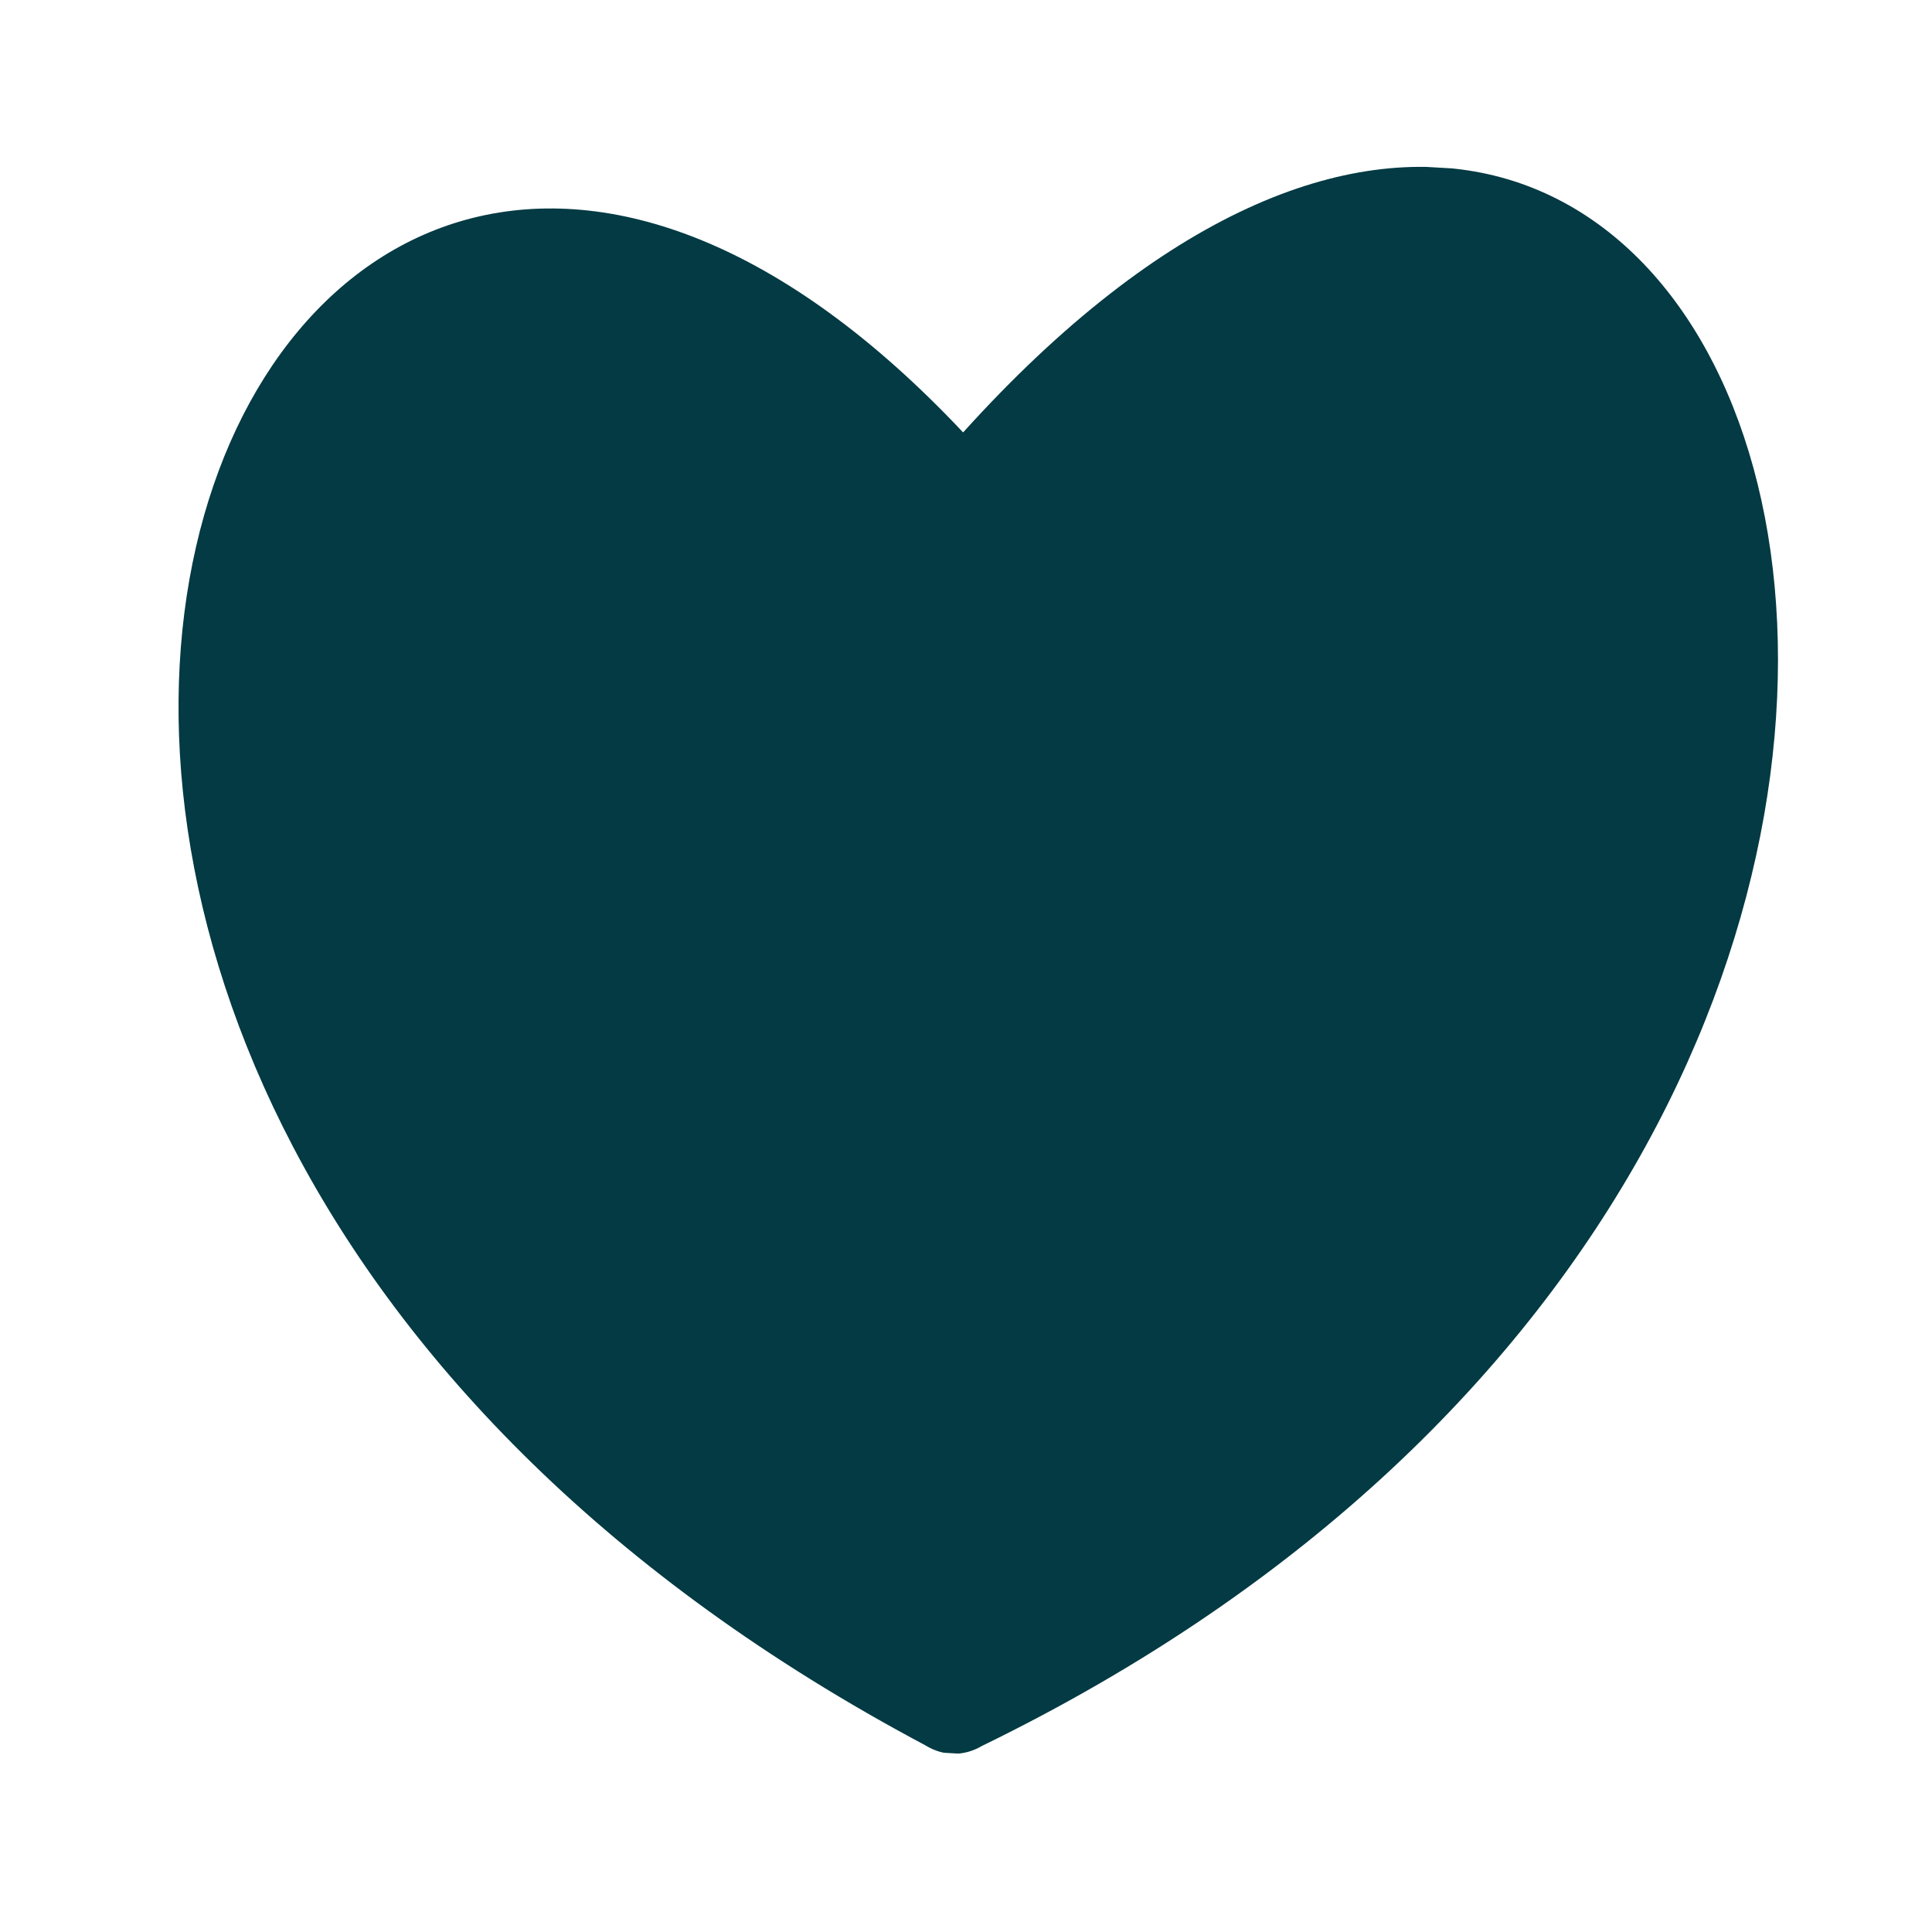 <svg viewBox="0 0 100 100" fill="none" xmlns="http://www.w3.org/2000/svg">
<g clip-path="url(#clip0_154_5356)">
<path d="M50.832 90.366C49.882 90.924 48.818 90.91 47.897 90.338C-17.903 55.368 12.374 -17.452 49.851 22.382C91.227 -23.444 118.813 57.253 50.832 90.366Z" fill="#033A43"/>
</g>
<defs>
<clipPath id="clip0_154_5356">
<rect width="82.661" height="83.39" fill="white" transform="translate(11 5) rotate(3.315)"/>
</clipPath>
</defs>
</svg>
